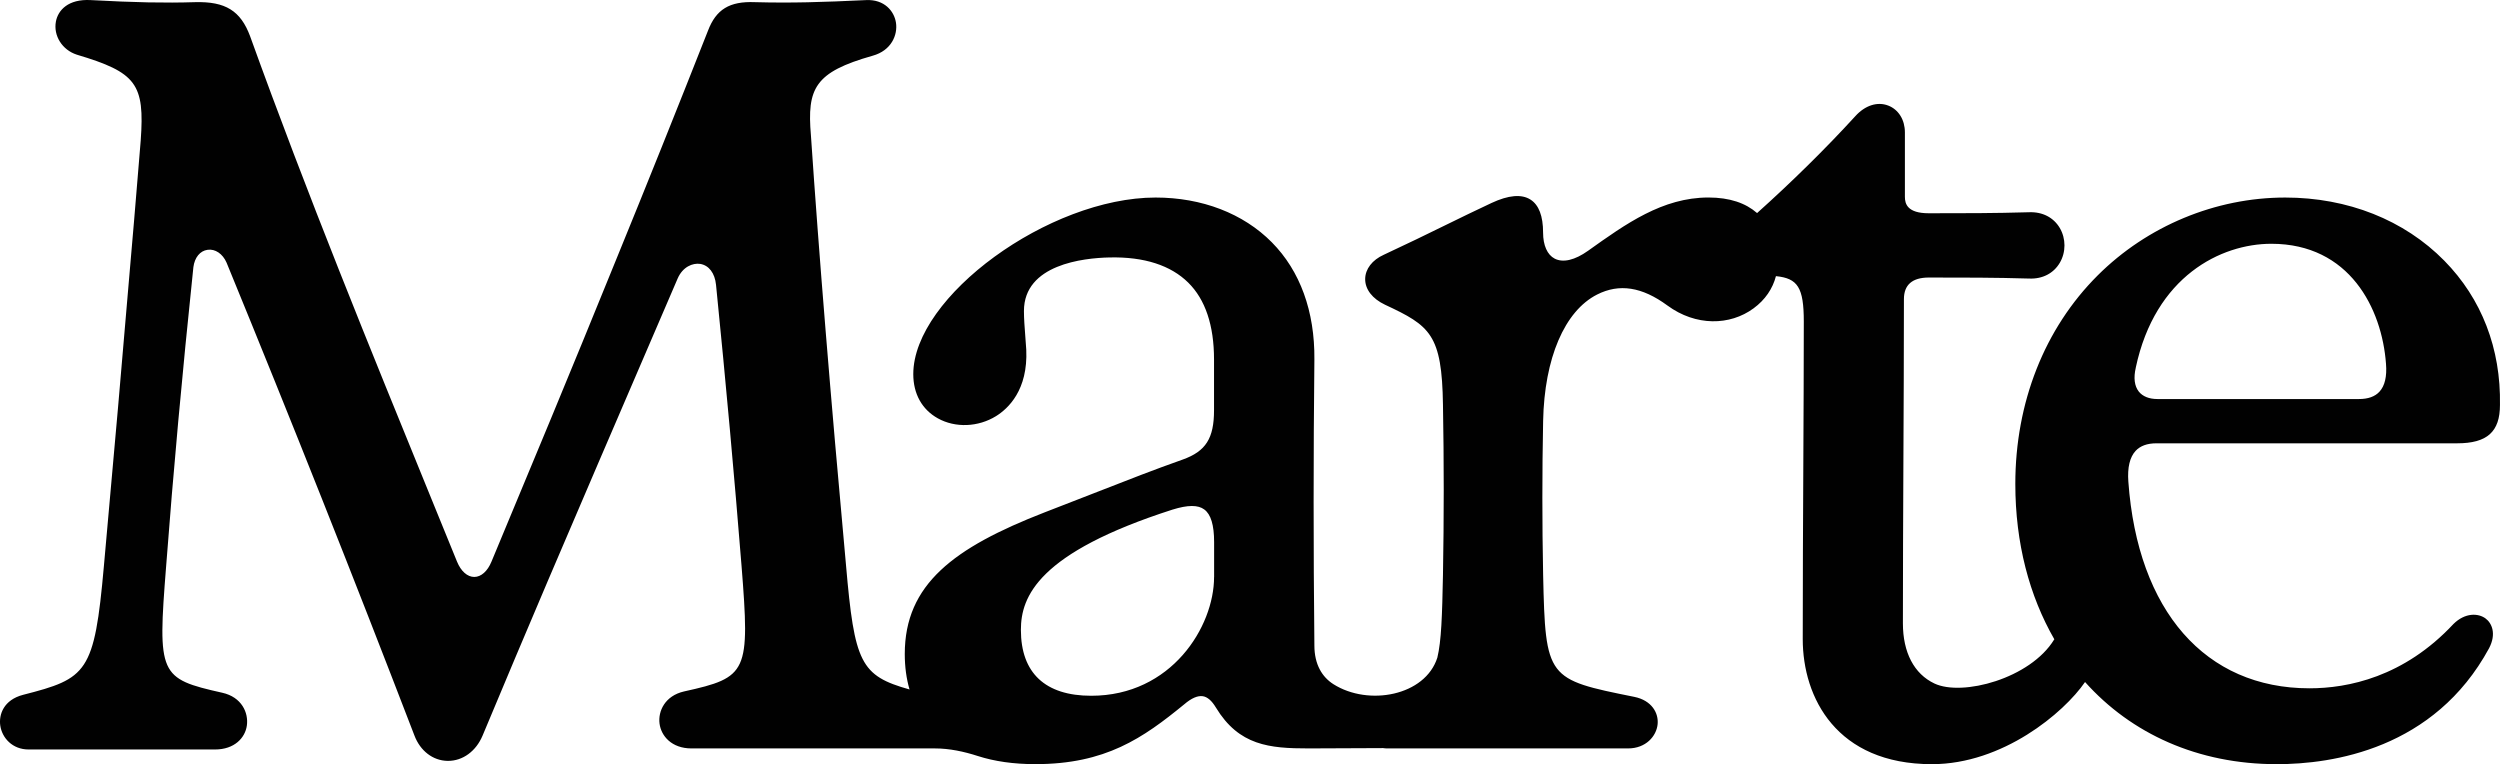 <?xml version="1.0" encoding="UTF-8" standalone="no"?> <svg xmlns="http://www.w3.org/2000/svg" xmlns:svg="http://www.w3.org/2000/svg" id="Livello_1" version="1.1" viewBox="0 0 613.799 187.622" width="613.799" height="187.622"><defs id="defs1"><style id="style1"> .st0 { fill: #010101; } </style></defs><path class="st0" d="m 610.25,151.842 c -1.79,-1.32 -5.01,-1.47 -7.88,1.36 -12.18,13.05 -25.94,15.79 -35.35,15.79 -25.56,0 -42.18,-18.97 -44.47,-50.74 -0.25,-3.46 0.35,-6.01 1.79,-7.56 1.14,-1.23 2.86,-1.85 5.09,-1.85 h 73.84 c 7.37,0 10.52,-2.82 10.52,-9.43 0.24,-13.83 -4.49,-26.07 -13.67,-35.41 -9.83,-9.99 -23.7,-15.5 -39.06,-15.5 -17.09,0 -33.88,6.98 -46.06,19.14 -13.03,13.01 -20.2,31.18 -20.2,51.17 0,14.56 3.45,27.5 9.58,38.15 -0.01,0.02 -0.03,0.03 -0.04,0.05 -5.86,9.6 -22.56,14.03 -29.39,10.81 -5,-2.36 -7.75,-7.61 -7.75,-14.78 0,-13 0.06,-26.07 0.12,-39.23 0.06,-13.35 0.13,-26.8 0.13,-40.37 0,-3.52 2.06,-5.3 6.12,-5.3 8.39,0 16.31,0 24.59,0.25 3.34,0.15 6.05,-1.3 7.56,-3.87 1.53,-2.59 1.53,-5.95 0,-8.54 -1.52,-2.58 -4.25,-4.01 -7.57,-3.87 -8.28,0.25 -16.2,0.25 -24.59,0.25 -5.26,0 -5.87,-2.3 -5.87,-4.04 v -15.82 c 0,-3.09 -1.57,-5.61 -4.09,-6.58 -2.67,-1.03 -5.7,-0.05 -8.1,2.62 -7.23,7.92 -15.8,16.34 -24.1,23.77 -2.81,-2.46 -6.74,-3.82 -11.94,-3.82 -11.28,0 -20.27,6.46 -29.56,13.08 -3.23,2.3 -6.13,2.99 -8.19,1.93 -1.81,-0.93 -2.85,-3.26 -2.85,-6.39 0,-4.07 -1.04,-6.8 -3.1,-8.11 -2.18,-1.39 -5.4,-1.11 -9.57,0.84 -3.84,1.79 -7.51,3.59 -11.4,5.49 -4.59,2.25 -9.34,4.57 -15.04,7.22 -2.84,1.28 -4.55,3.5 -4.57,5.95 -0.02,2.53 1.75,4.84 4.88,6.32 11.07,5.17 13.97,7.24 14.22,24.58 0.25,14.01 0.25,27.66 0,41.73 -0.2,10.03 -0.39,16.24 -1.38,20.33 -2.98,9.37 -16.9,11.98 -25.52,6.52 -2.76,-1.75 -4.67,-4.84 -4.67,-9.5 -0.25,-24.21 -0.25,-46.52 0,-70.22 0.11,-11.8 -3.5,-21.75 -10.45,-28.77 -7.02,-7.09 -17.16,-10.99 -28.54,-10.99 -26.13,0 -59.49,24.31 -59.49,43.36 0,4.83 2.14,8.69 6.03,10.85 4.29,2.39 9.9,2.17 14.3,-0.55 2.96,-1.84 7.86,-6.39 7.41,-16.31 -0.08,-1.19 -0.16,-2.29 -0.24,-3.32 -0.17,-2.27 -0.33,-4.24 -0.33,-6.17 0,-11.46 14.65,-13.01 20.94,-13.15 8.65,-0.21 15.14,1.97 19.4,6.18 4.2,4.15 6.33,10.5 6.33,18.86 v 12.46 c 0,6.91 -2.01,10.09 -7.69,12.12 -7.15,2.53 -13.06,4.85 -20.53,7.77 -3.91,1.53 -8.25,3.23 -13.41,5.21 -22.25,8.66 -34.3,17.63 -34.3,34.76 0,3.16 0.4,6.06 1.17,8.71 -12.04,-3.39 -13.52,-6.51 -15.6,-30.56 -3.79,-41.37 -6.68,-76.85 -8.61,-105.48 -0.98,-11.55 0.89,-15.52 15.16,-19.56 4.59,-1.27 6.18,-5.1 5.72,-8.11 -0.44,-2.87 -2.87,-5.74 -7.27,-5.55 -10.91,0.52 -18.51,0.75 -27.38,0.51 -6.22,-0.25 -9.52,1.78 -11.51,7.02 -7.62,19.34 -15.17,38.17 -22.46,55.99 -10.96,27.01 -21.67,52.73 -30.69,74.35 -0.96,2.35 -2.54,3.76 -4.23,3.76 -1.69,0 -3.27,-1.41 -4.23,-3.76 l -6.41,-15.72 c -14.94,-36.62 -30.4,-74.48 -44.39,-113.27 -2.33,-6.27 -6.06,-8.57 -13.53,-8.37 -7.38,0.23 -14.8,0.08 -25.61,-0.51 -5.55,-0.3 -8.02,2.51 -8.54,5.26 -0.65,3.48 1.54,6.98 5.13,8.14 14.65,4.38 16.7,7.14 15.69,21.09 l -0.76,9.2 c -0.58,7.01 -1.17,14.25 -1.83,21.62 -1.81,21.62 -3.98,46.4 -6.45,73.65 -2.33,26.27 -4.13,27.59 -19.83,31.61 v 0 c -4.78,1.24 -6.01,4.85 -5.61,7.57 0.45,3.03 2.99,5.85 6.94,5.85 H 52.8 c 4.75,0 7.39,-2.85 7.81,-5.88 0.44,-3.14 -1.27,-6.99 -6.04,-8.05 -15.5,-3.48 -15.89,-4.35 -13.79,-30.95 1.79,-23.56 3.92,-46.94 6.7,-73.54 0.31,-2.38 1.64,-4.01 3.48,-4.26 1.87,-0.28 3.73,0.98 4.67,3.16 16.27,39.67 30.92,76.56 46.12,116.09 1.43,3.78 4.53,6.16 8.11,6.23 h 0.15 c 3.62,0 6.86,-2.37 8.47,-6.2 5.38,-12.85 10.69,-25.5 16.01,-37.96 8.25,-19.33 16.45,-38.41 24.71,-57.59 l 7.18,-16.69 c 1.25,-2.87 3.69,-3.85 5.52,-3.58 2.15,0.34 3.61,2.26 3.9,5.14 2.45,24.42 4.5,46.97 6.26,68.95 2.08,26.27 1.55,27.42 -14.11,30.88 -4.69,1.07 -6.41,4.84 -6.02,7.89 0.39,3.04 2.97,6.1 7.83,6.1 h 59.74 c 3.61,0 7.15,0.76 10.59,1.87 4.07,1.31 8.77,1.99 14.09,1.99 17.26,0 26.41,-6.37 36.59,-14.7 1.77,-1.52 3.3,-2.16 4.54,-1.98 1.14,0.18 2.2,1.09 3.21,2.77 5.68,9.36 13.13,10.05 22.79,10.05 l 18.27,-0.08 c 0.29,0.03 0.57,0.08 0.88,0.08 h 59.28 c 4.33,0 6.95,-2.99 7.24,-5.94 0.27,-2.71 -1.4,-5.84 -5.74,-6.72 -21.4,-4.31 -21.81,-4.39 -22.37,-29.95 -0.25,-12.75 -0.25,-25.12 0,-37.8 0.31,-15.38 5.26,-26.98 13.26,-31.03 5.42,-2.74 10.99,-1.91 17.26,2.7 6.96,5.11 15.33,4.97 21.14,0.7 2.88,-2.11 4.7,-4.85 5.5,-7.91 5.34,0.53 6.84,2.76 6.84,11.16 0,10.86 -0.06,22.84 -0.12,35.37 -0.07,13.77 -0.14,28.21 -0.14,42.59 0,14.38 8.31,30.7 31.72,30.7 17.34,0 32.38,-12.57 37.59,-20.17 11.36,12.7 27.7,20.17 47.07,20.17 13.69,0 38.67,-3.69 52.12,-28.45 1.86,-3.56 0.7,-6.17 -0.85,-7.32 h -0.01 z m -85.88,-61.57 c 4.77,-22.45 20.91,-30.42 33.29,-30.42 19.19,0 27.16,15.88 28.15,29.48 0.25,3.11 -0.29,5.41 -1.61,6.84 -1.1,1.2 -2.79,1.8 -5.02,1.8 h -49.48 c -2.05,0 -3.63,-0.64 -4.59,-1.84 -1.06,-1.34 -1.32,-3.36 -0.73,-5.87 h -0.01 z m -226.29,51.39 c 0,12.22 -10.48,29.16 -30.17,29.16 -11.29,0 -17.26,-5.6 -17.26,-16.18 0,-8.18 4.23,-18.93 37.21,-29.52 1.9,-0.59 3.47,-0.89 4.77,-0.89 1.3,0 2.27,0.28 3.04,0.85 1.63,1.2 2.42,3.82 2.42,8.03 v 8.54 0 z" id="path1"></path></svg> 